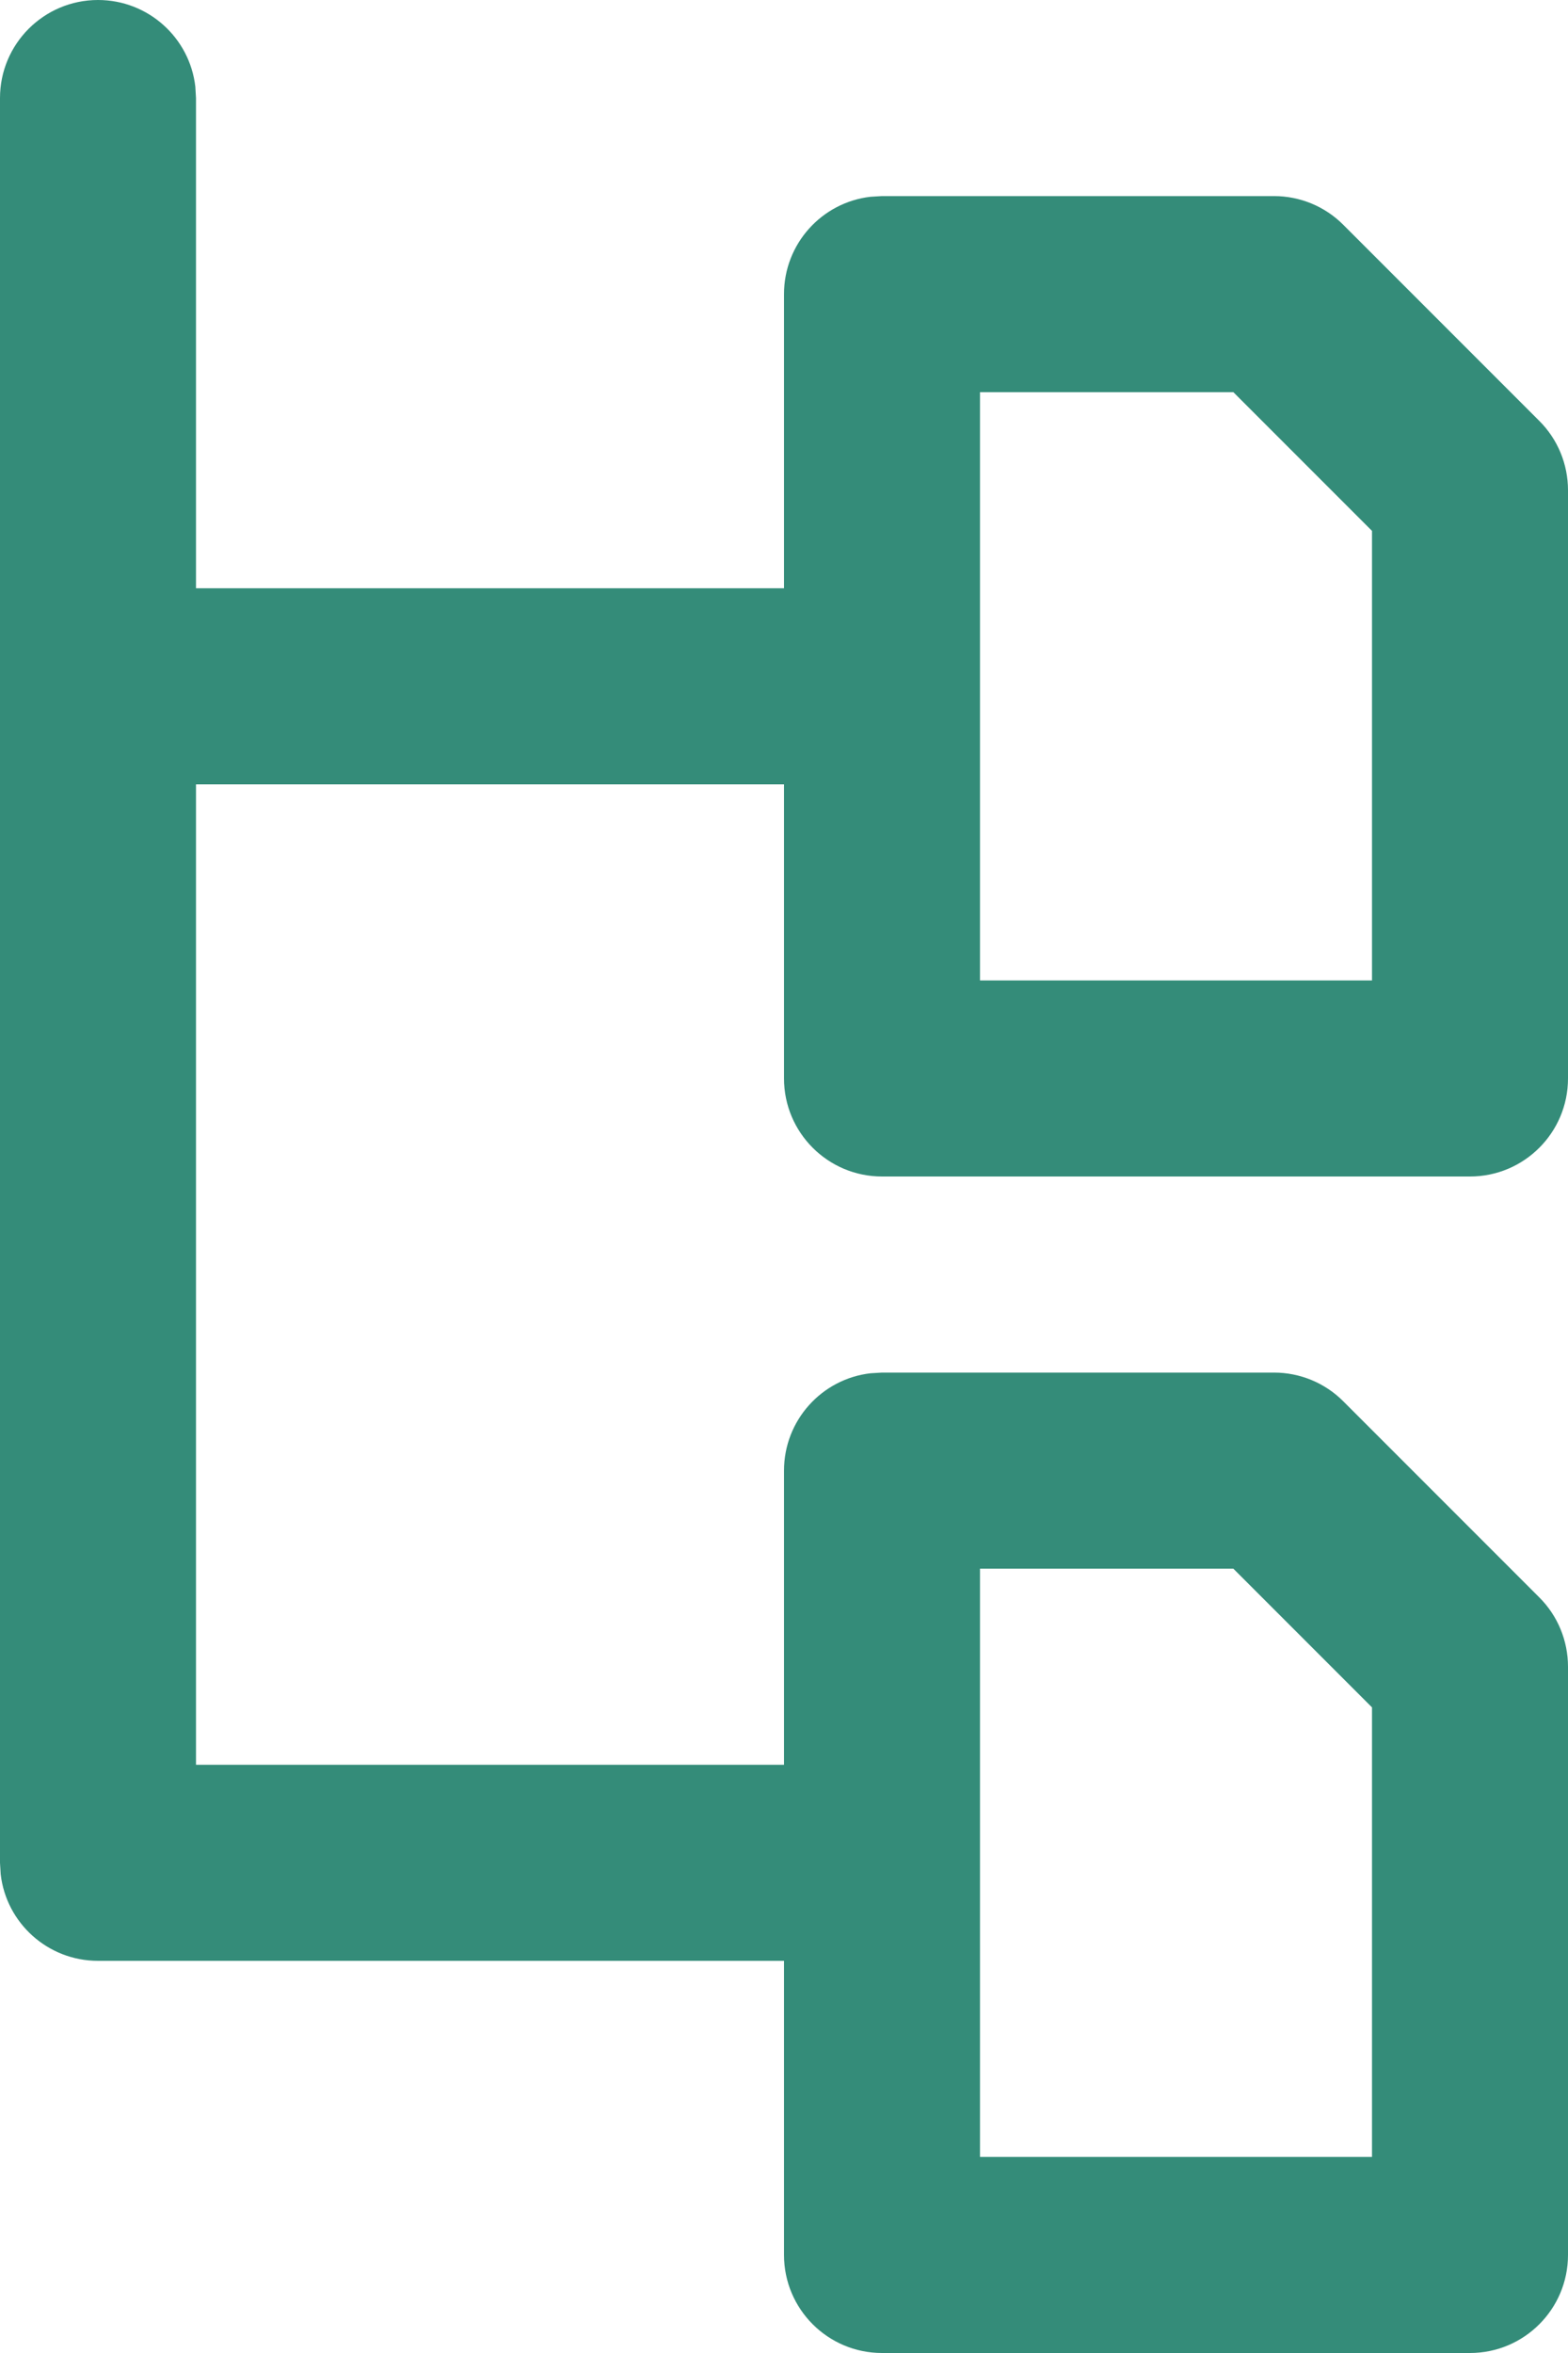 <?xml version="1.0" encoding="UTF-8"?>
<svg width="16px" height="24px" viewBox="0 0 16 24" version="1.1" xmlns="http://www.w3.org/2000/svg" xmlns:xlink="http://www.w3.org/1999/xlink">
    <title>Gestion</title>
    <g id="Conciliación-bancaria" stroke="none" stroke-width="1" fill="none" fill-rule="evenodd">
        <g id="Bancaria" transform="translate(-1212, -5400)" fill="#348C79">
            <g id="MainCategories" transform="translate(352, 4928)">
                <g id="Features" transform="translate(0, 207)">
                    <g id="-" transform="translate(832, 237)">
                        <g id="Icon/Outline/Document" transform="translate(24, 28)">
                            <path d="M5,0 C5.513,0 5.936,0.386 5.993,0.883 L6,1 L6,6 L12,6 L12,3 C12,2.487 12.386,2.064 12.883,2.007 L13,2 L17,2 C17.265,2 17.52,2.105 17.707,2.293 L17.707,2.293 L19.707,4.293 C19.895,4.48 20,4.735 20,5 L20,5 L20,11 C20,11.552 19.552,12 19,12 L19,12 L13,12 C12.448,12 12,11.552 12,11 L12,11 L12,8 L6,8 L6,18 L12,18 L12,15 C12,14.487 12.386,14.064 12.883,14.007 L13,14 L17,14 C17.265,14 17.52,14.105 17.707,14.293 L17.707,14.293 L19.707,16.293 C19.895,16.48 20,16.735 20,17 L20,17 L20,23 C20,23.552 19.552,24 19,24 L19,24 L13,24 C12.448,24 12,23.552 12,23 L12,23 L12,20 L5,20 C4.487,20 4.064,19.614 4.007,19.117 L4,19 L4,1 C4,0.448 4.448,0 5,0 Z M16.585,16 L14,16 L14,22 L18,22 L18,17.415 L16.585,16 Z M16.585,4 L14,4 L14,10 L18,10 L18,5.415 L16.585,4 Z" id="Layers"></path>
                        </g>
                    </g>
                </g>
            </g>
        </g>
    </g>
</svg>